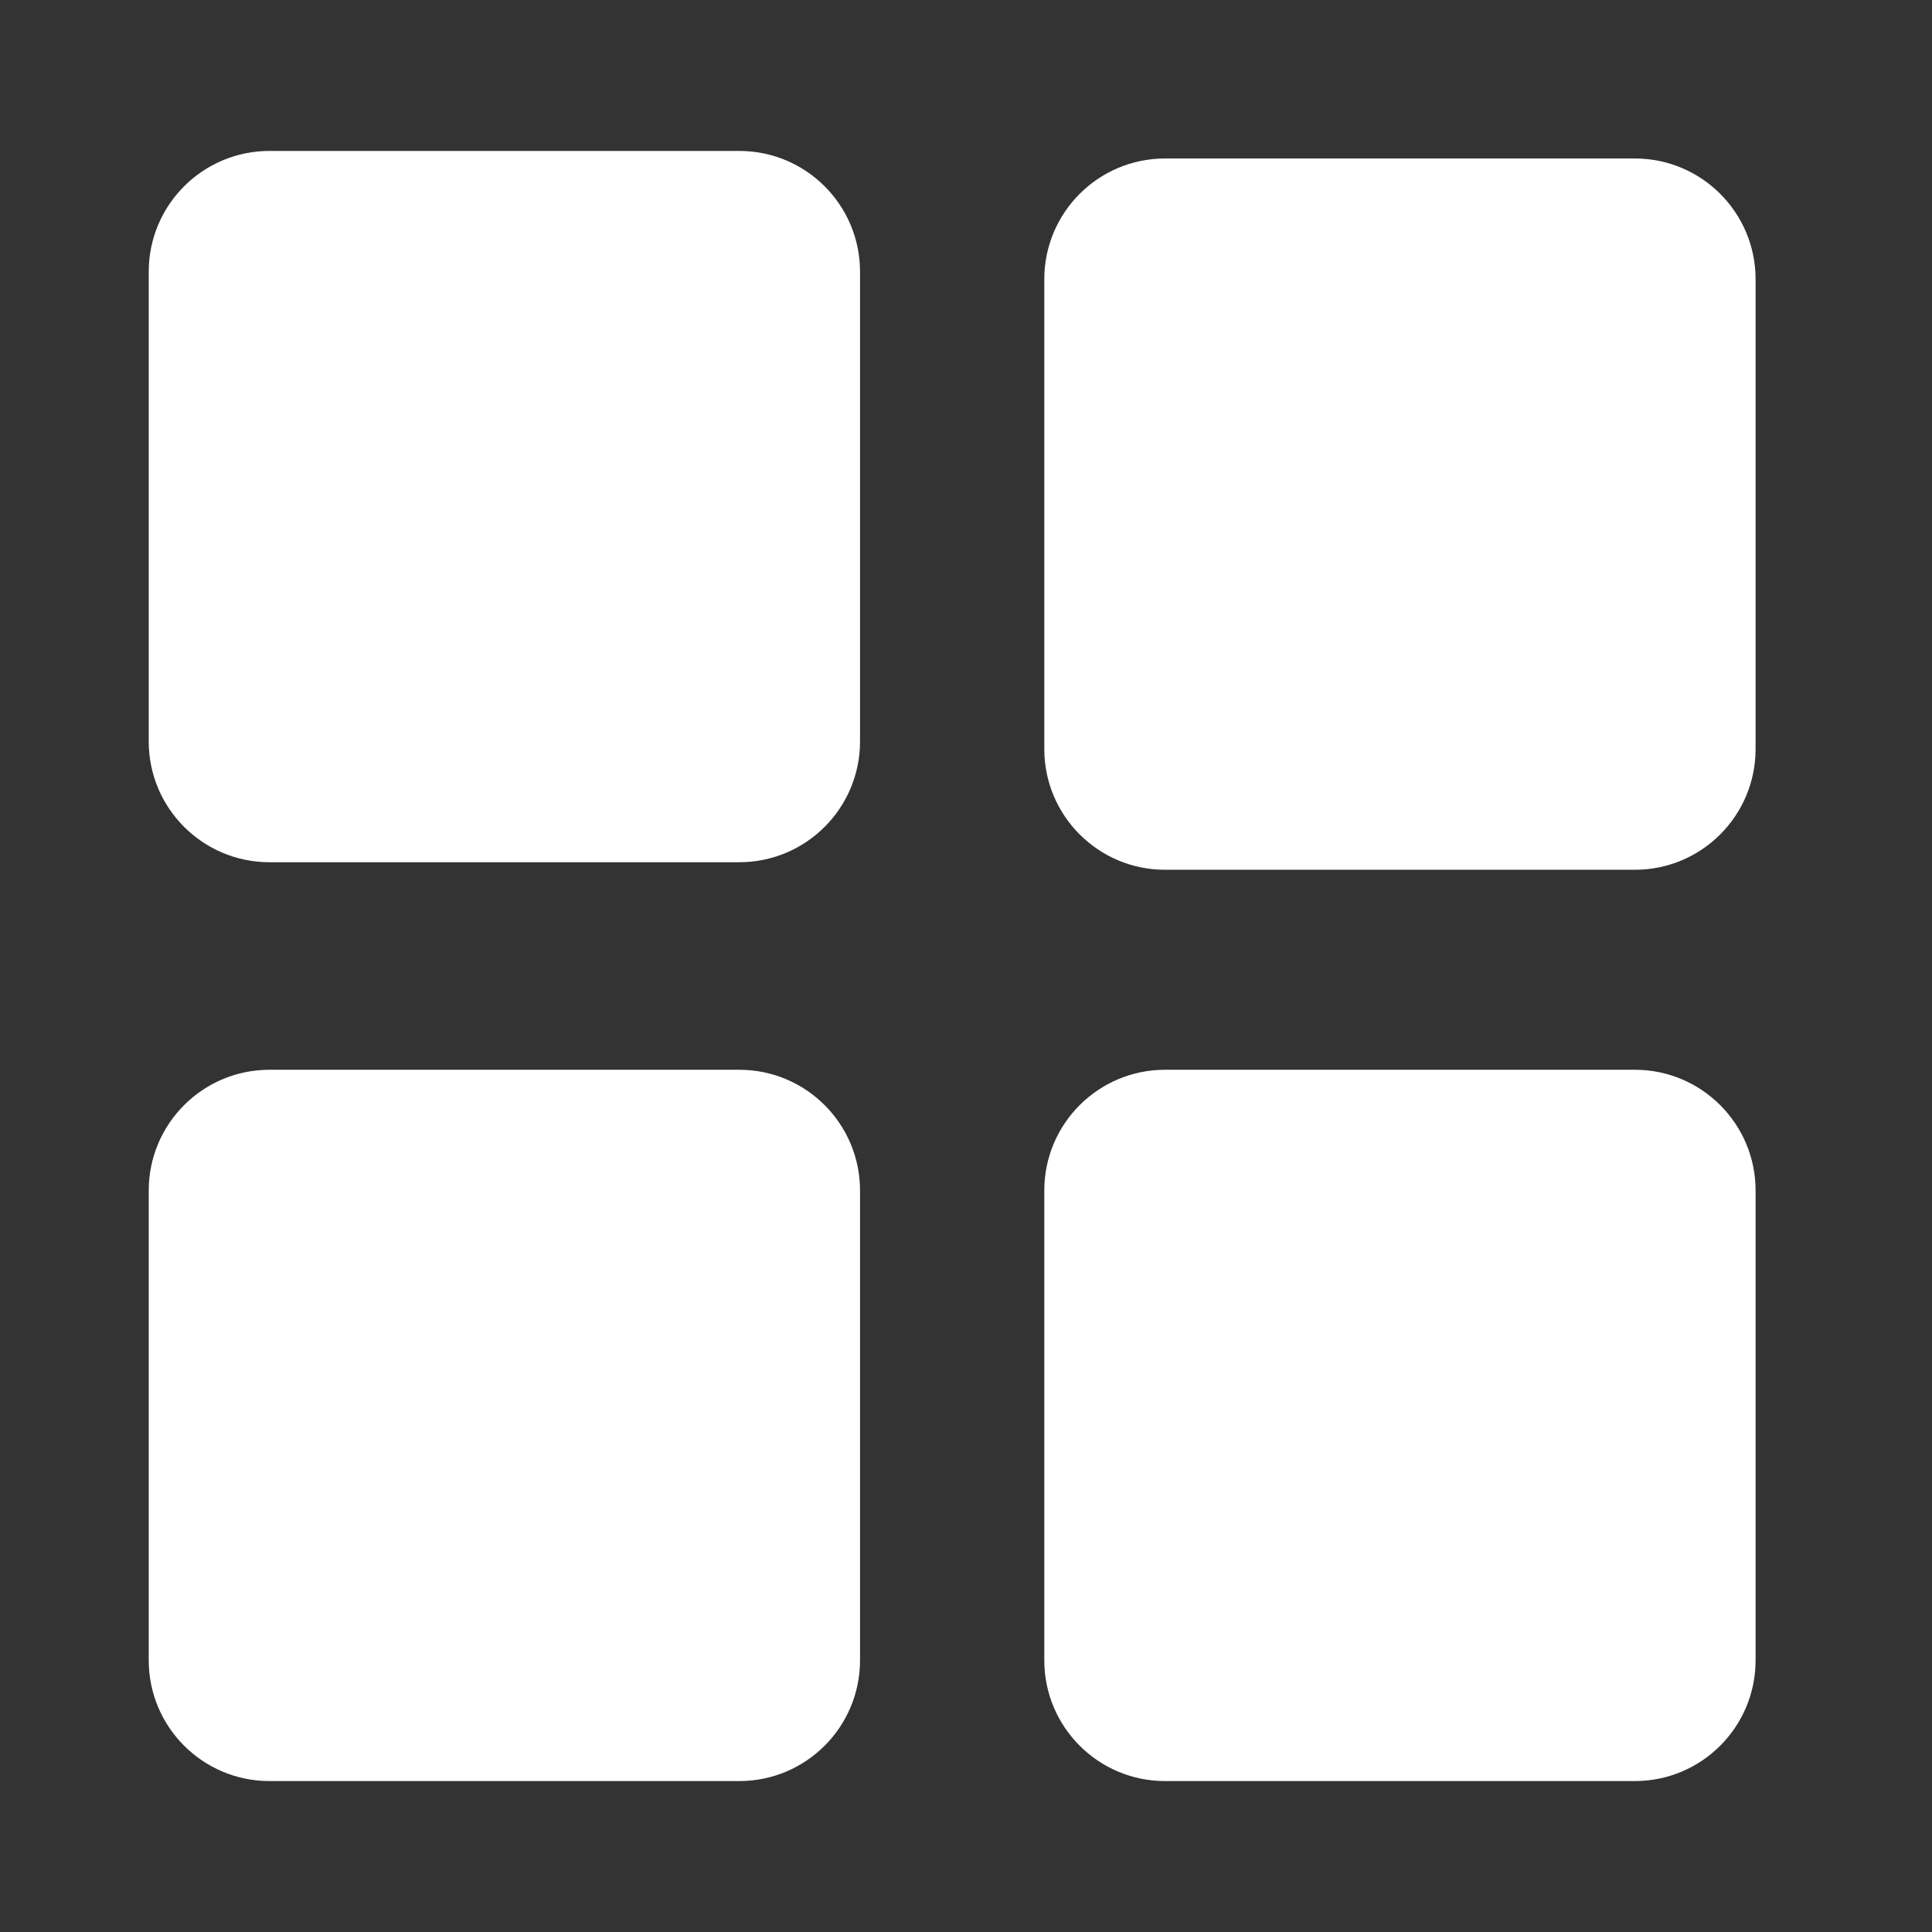 <?xml version="1.0" encoding="utf-8"?>
<!-- Generator: Adobe Illustrator 16.0.3, SVG Export Plug-In . SVG Version: 6.00 Build 0)  -->
<!DOCTYPE svg PUBLIC "-//W3C//DTD SVG 1.1//EN" "http://www.w3.org/Graphics/SVG/1.1/DTD/svg11.dtd">
<svg version="1.1" id="Layer_1" xmlns="http://www.w3.org/2000/svg" xmlns:xlink="http://www.w3.org/1999/xlink" x="0px" y="0px"
	 width="512px" height="512px" viewBox="0 0 512 512" enable-background="new 0 0 512 512" xml:space="preserve">
<rect x="0" y="0" width="512" height="512" fill="#333333" stroke="none"/>
<path fill="#FFFFFF" d="M195.916,40h-124.5c-17.673,0-32,14.327-32,32v124.5c0,17.673,14.327,32,32,32h124.5
	c17.673,0,32-14.327,32-32V72C227.916,54.327,213.589,40,195.916,40z"/>
<path fill="#FFFFFF" d="M433.249,42h-124.5c-17.673,0-32,14.327-32,32v124.5c0,17.673,14.327,32,32,32h124.5
	c17.674,0,32-14.327,32-32V74C465.249,56.327,450.923,42,433.249,42z"/>
<path fill="#FFFFFF" d="M195.916,283.5h-124.5c-17.673,0-32,14.326-32,32V440c0,17.674,14.327,32,32,32h124.5
	c17.673,0,32-14.326,32-32V315.5C227.916,297.826,213.589,283.5,195.916,283.5z"/>
<path fill="#FFFFFF" d="M433.249,283.5h-124.5c-17.673,0-32,14.326-32,32V440c0,17.674,14.327,32,32,32h124.5
	c17.674,0,32-14.326,32-32V315.5C465.249,297.826,450.923,283.5,433.249,283.5z"/>
</svg>
